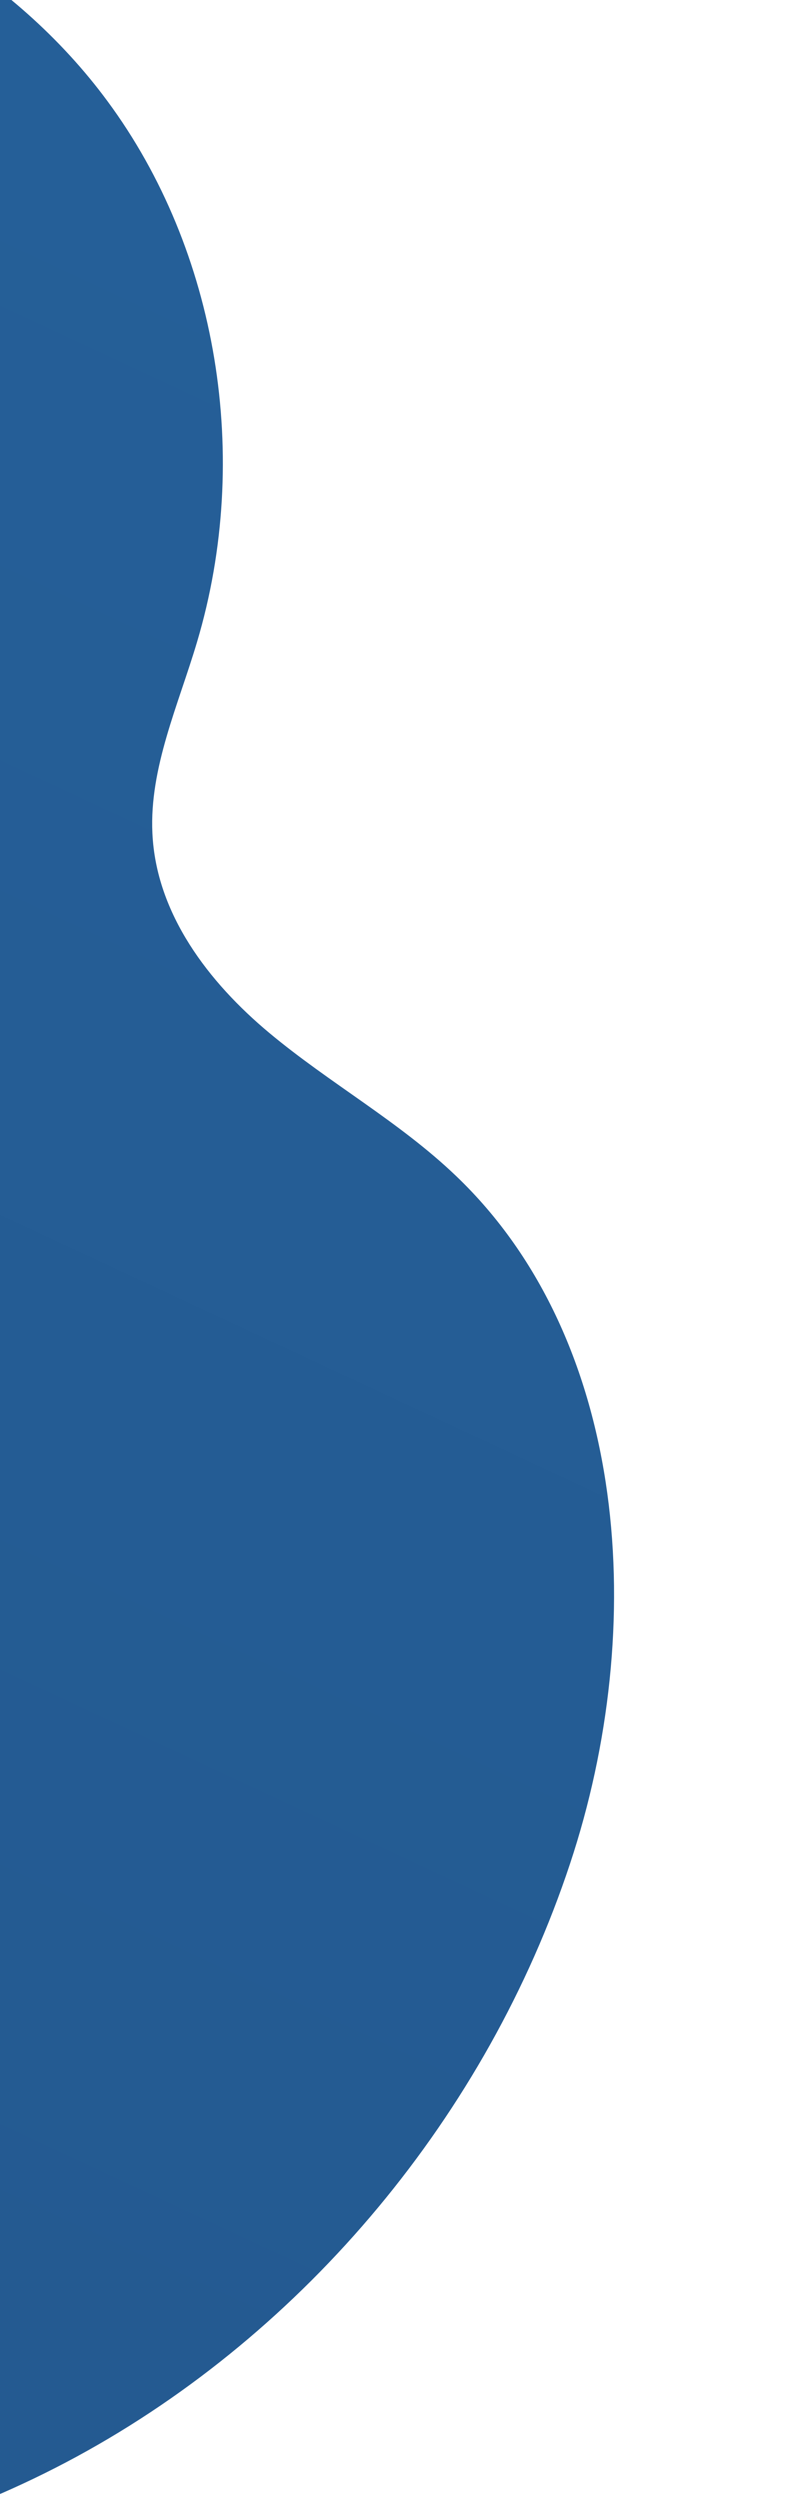 <svg version="1.1" id="Layer_1" xmlns="http://www.w3.org/2000/svg" xmlns:xlink="http://www.w3.org/1999/xlink" x="0px" y="0px"
	 viewBox="0 0 266.1 828.3" style="enable-background:new 0 0 266.1 828.3;" xml:space="preserve">
<style type="text/css">
	.st0{clip-path:url(#SVGID_2_);fill:url(#SVGID_3_);}
</style>
<title>blob-left-01</title>
<g>
	<defs>
		<rect id="SVGID_1_" x="-0.2" width="266.3" height="828.3"/>
	</defs>
	<clipPath id="SVGID_2_">
		<use xlink:href="#SVGID_1_"  style="overflow:visible;"/>
	</clipPath>
	
		<linearGradient id="SVGID_3_" gradientUnits="userSpaceOnUse" x1="-232.143" y1="368.161" x2="56.257" y2="986.821" gradientTransform="matrix(1 0 0 -1 0 1039)">
		<stop  offset="0" style="stop-color:#245A91"/>
		<stop  offset="1" style="stop-color:#255F98"/>
	</linearGradient>
	<path class="st0" d="M35.6,33.5C72.2,83,83.5,151.6,65.3,212.7c-6.2,20.9-15.8,41.7-14.8,63.3c1.2,26.8,18.7,49.5,38.7,66.2
		s43.1,29.4,61.9,47.4c57.3,54.7,63.8,149.6,37.8,227.9c-27.5,83-87.6,155.2-163.4,196.4s-166.4,50.9-246.5,26.5
		c-39.2-12-76.3-32.1-104.1-62.4s-45.7-71.2-44.6-113.6c0.6-22,6-43.7,7.4-65.7s-2-45.6-16.5-61.2c-15.4-16.7-39.8-20.9-58.6-33.5
		c-22.4-14.9-35.6-41.4-39.9-68.7s-0.4-55.7,5.9-83c32.4-140.2,132.9-264.2,261.8-323c23.2-10.6,47.9-20.4,67.7-37.3
		c16-13.7,20.4-35.4,43.2-34.3C-46.6-39.8,5.1-7.9,35.6,33.5z"/>
</g>
</svg>
